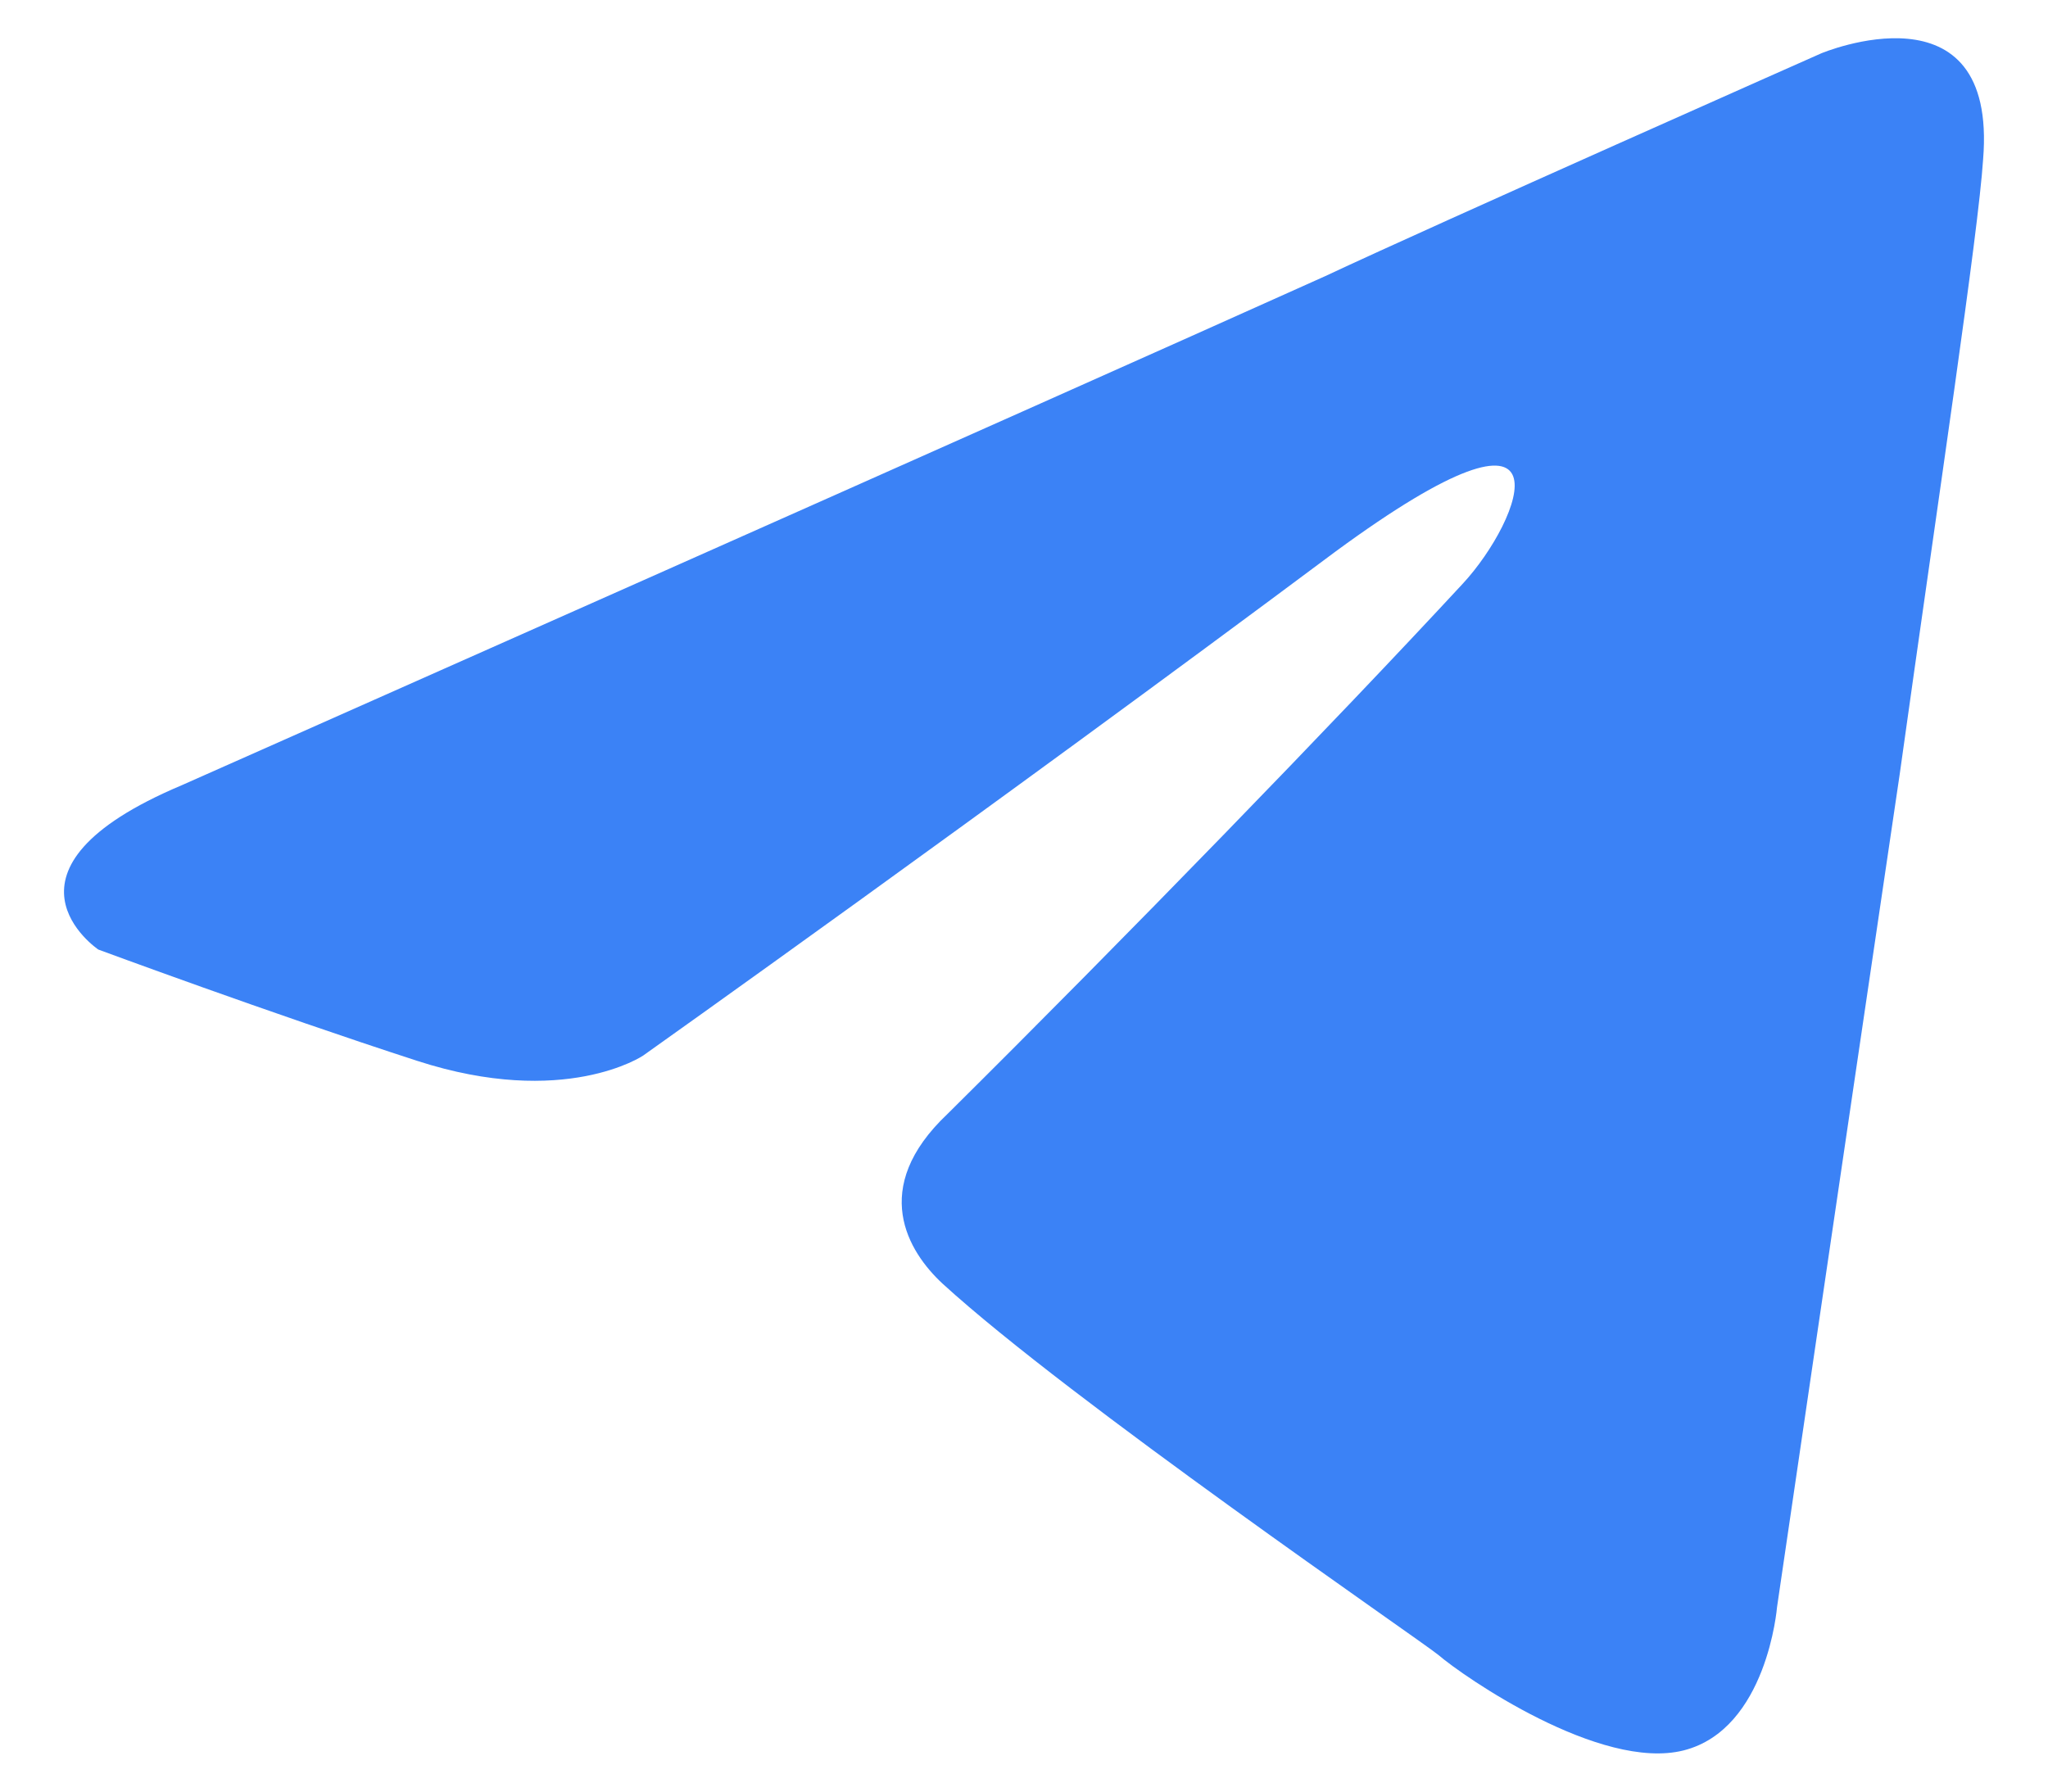 <svg width="16" height="14" viewBox="0 0 16 14" fill="none" xmlns="http://www.w3.org/2000/svg">
    <path d="M1.42 6.136C1.42 6.136 8.054 3.193 10.355 2.157C11.237 1.743 14.228 0.417 14.228 0.417C14.228 0.417 15.608 -0.163 15.493 1.246C15.455 1.826 15.148 3.856 14.841 6.053C14.381 9.161 13.883 12.559 13.883 12.559C13.883 12.559 13.806 13.512 13.154 13.678C12.502 13.843 11.428 13.097 11.237 12.932C11.083 12.807 8.361 10.943 7.364 10.031C7.095 9.782 6.788 9.285 7.402 8.705C8.782 7.337 10.431 5.638 11.428 4.561C11.889 4.064 12.349 2.903 10.431 4.312C7.709 6.343 5.024 8.249 5.024 8.249C5.024 8.249 4.411 8.663 3.26 8.29C2.11 7.917 0.768 7.42 0.768 7.42C0.768 7.42 -0.153 6.799 1.42 6.136Z" fill="#3B82F6"/>
</svg>
